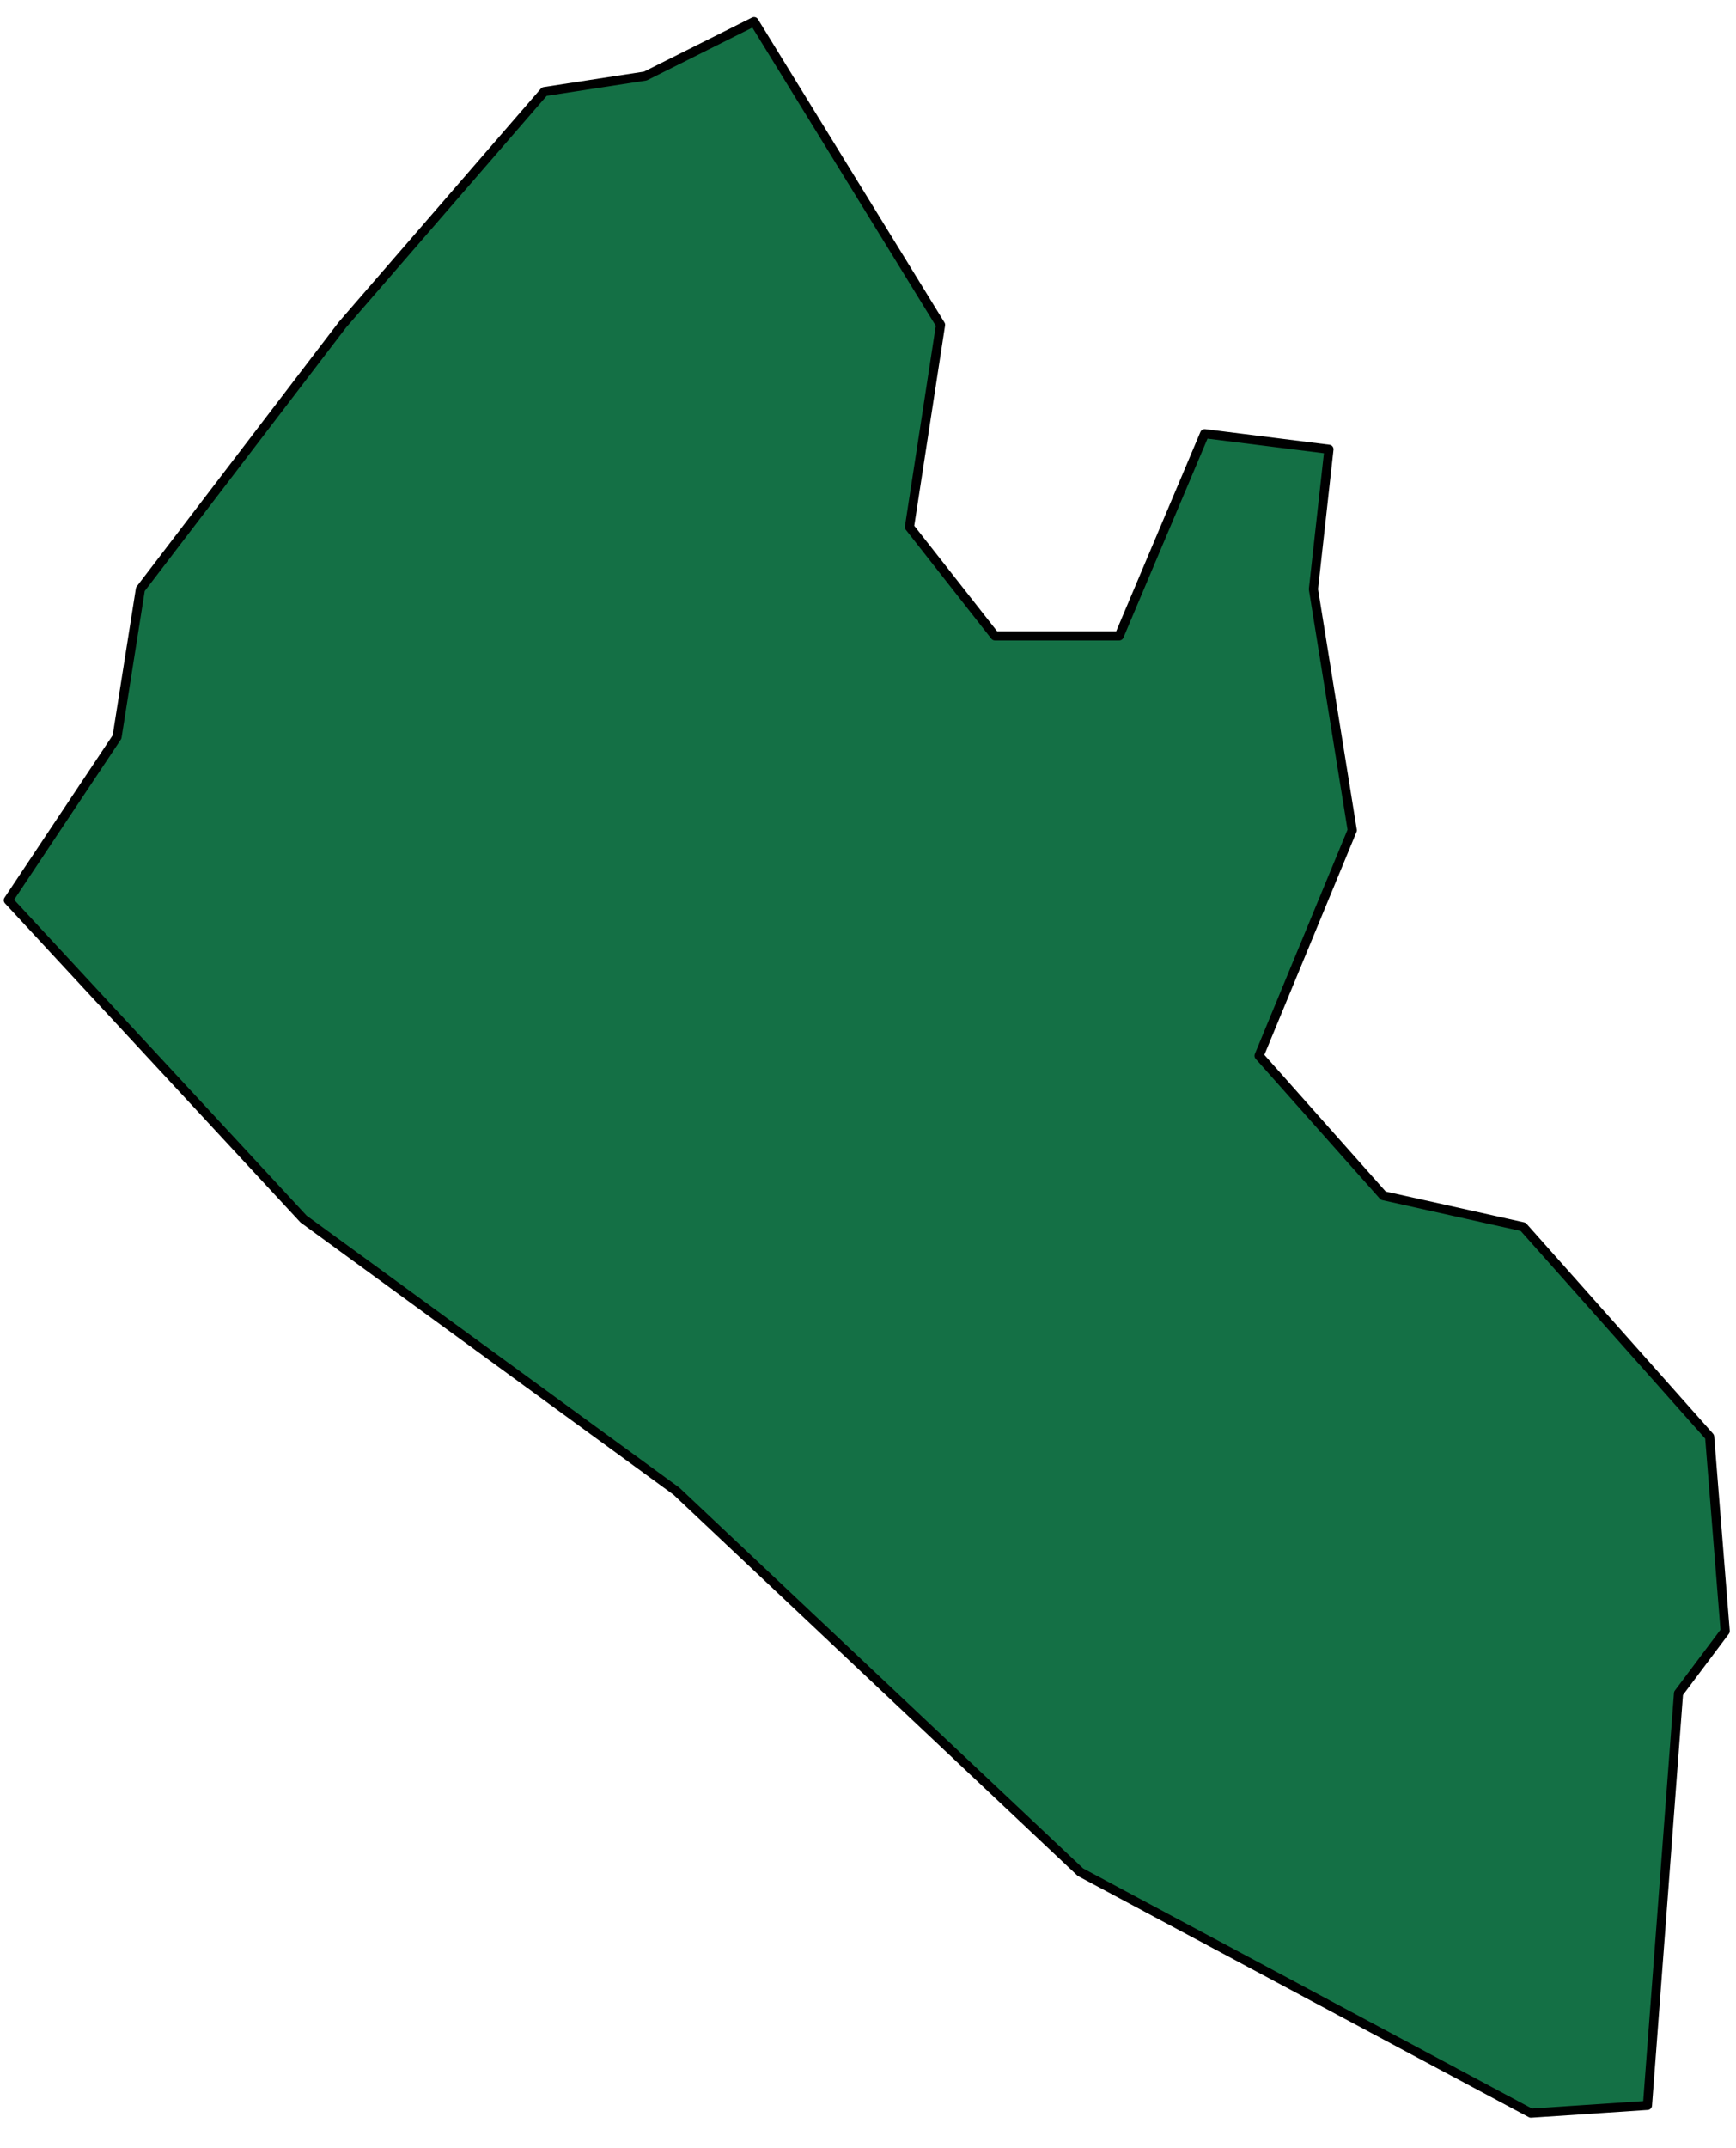 <svg width="38" height="47" viewBox="0 0 38 47" fill="none" xmlns="http://www.w3.org/2000/svg">
<path d="M29.09 9.83L28.75 12.892L29.6 18.166L27.56 23.1L30.28 26.162L33.341 26.843L37.423 31.436L37.763 35.689L36.742 37.05L36.062 46.067L33.511 46.237L23.649 40.963L14.806 32.627L6.644 26.672L0.182 19.697L2.562 16.125L3.073 12.892L7.494 7.108L11.915 2.004L14.126 1.664L16.506 0.473L20.588 7.108L19.907 11.531L21.778 13.913H24.499L26.369 9.489L29.09 9.83Z" fill="#147045" stroke="black" stroke-width="0.2" stroke-linecap="round" stroke-linejoin="round"/>
</svg>

